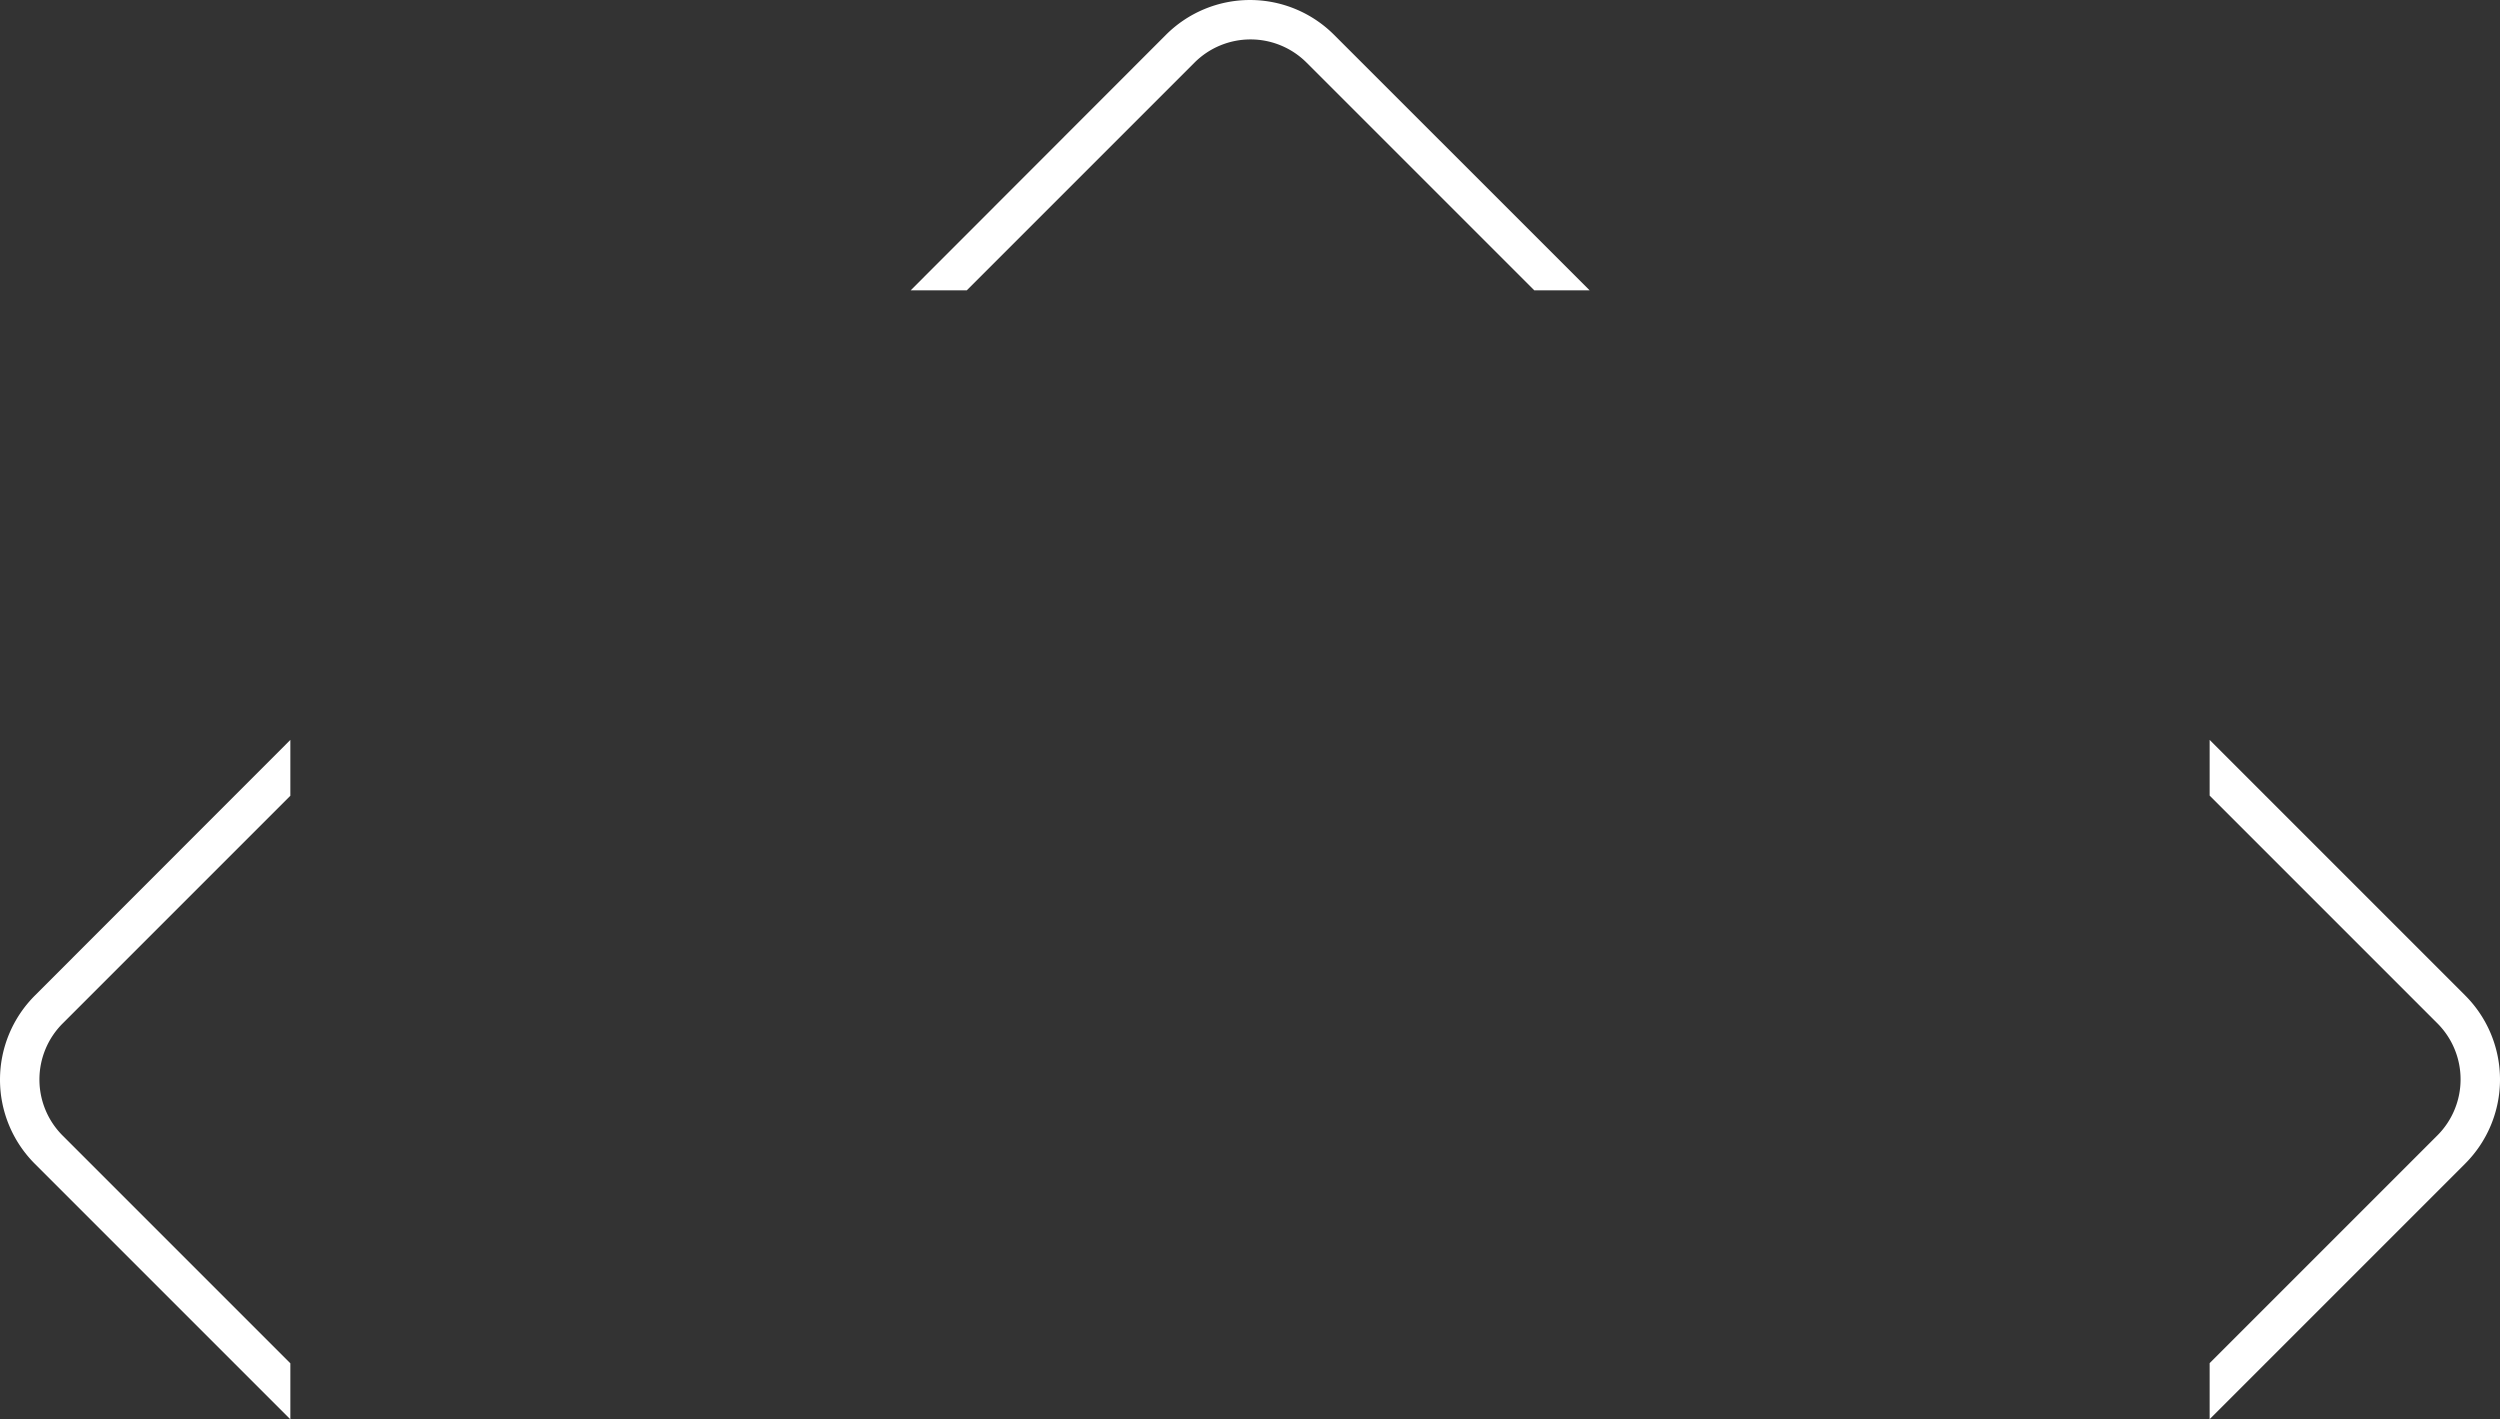 <svg viewBox="0 0 307.47 174.56" xmlns="http://www.w3.org/2000/svg" xmlns:xlink="http://www.w3.org/1999/xlink"><rect x="0" y="0" width="307.47" height="174.56" fill="#333333" stroke="none"/><clipPath id="a"><path d="m0 0h307.47v174.56h-307.47z"/></clipPath><g clip-path="url(#a)" fill="#fff"><path d="m195.51 35.71-31.43-31.42a14.62 14.62 0 0 0 -20.69 0l-31.39 31.42h6.9l28-28a9.75 9.75 0 0 1 13.8 0l28 28z"/><path d="m271.76 91 31.42 31.42a14.63 14.63 0 0 1 0 20.7l-31.42 31.42v-6.89l28-28a9.75 9.75 0 0 0 0-13.8l-28-28z"/><path d="m35.71 91-31.42 31.44a14.63 14.63 0 0 0 0 20.7l31.42 31.42v-6.89l-28-28a9.75 9.75 0 0 1 0-13.8l28-28z"/></g></svg>